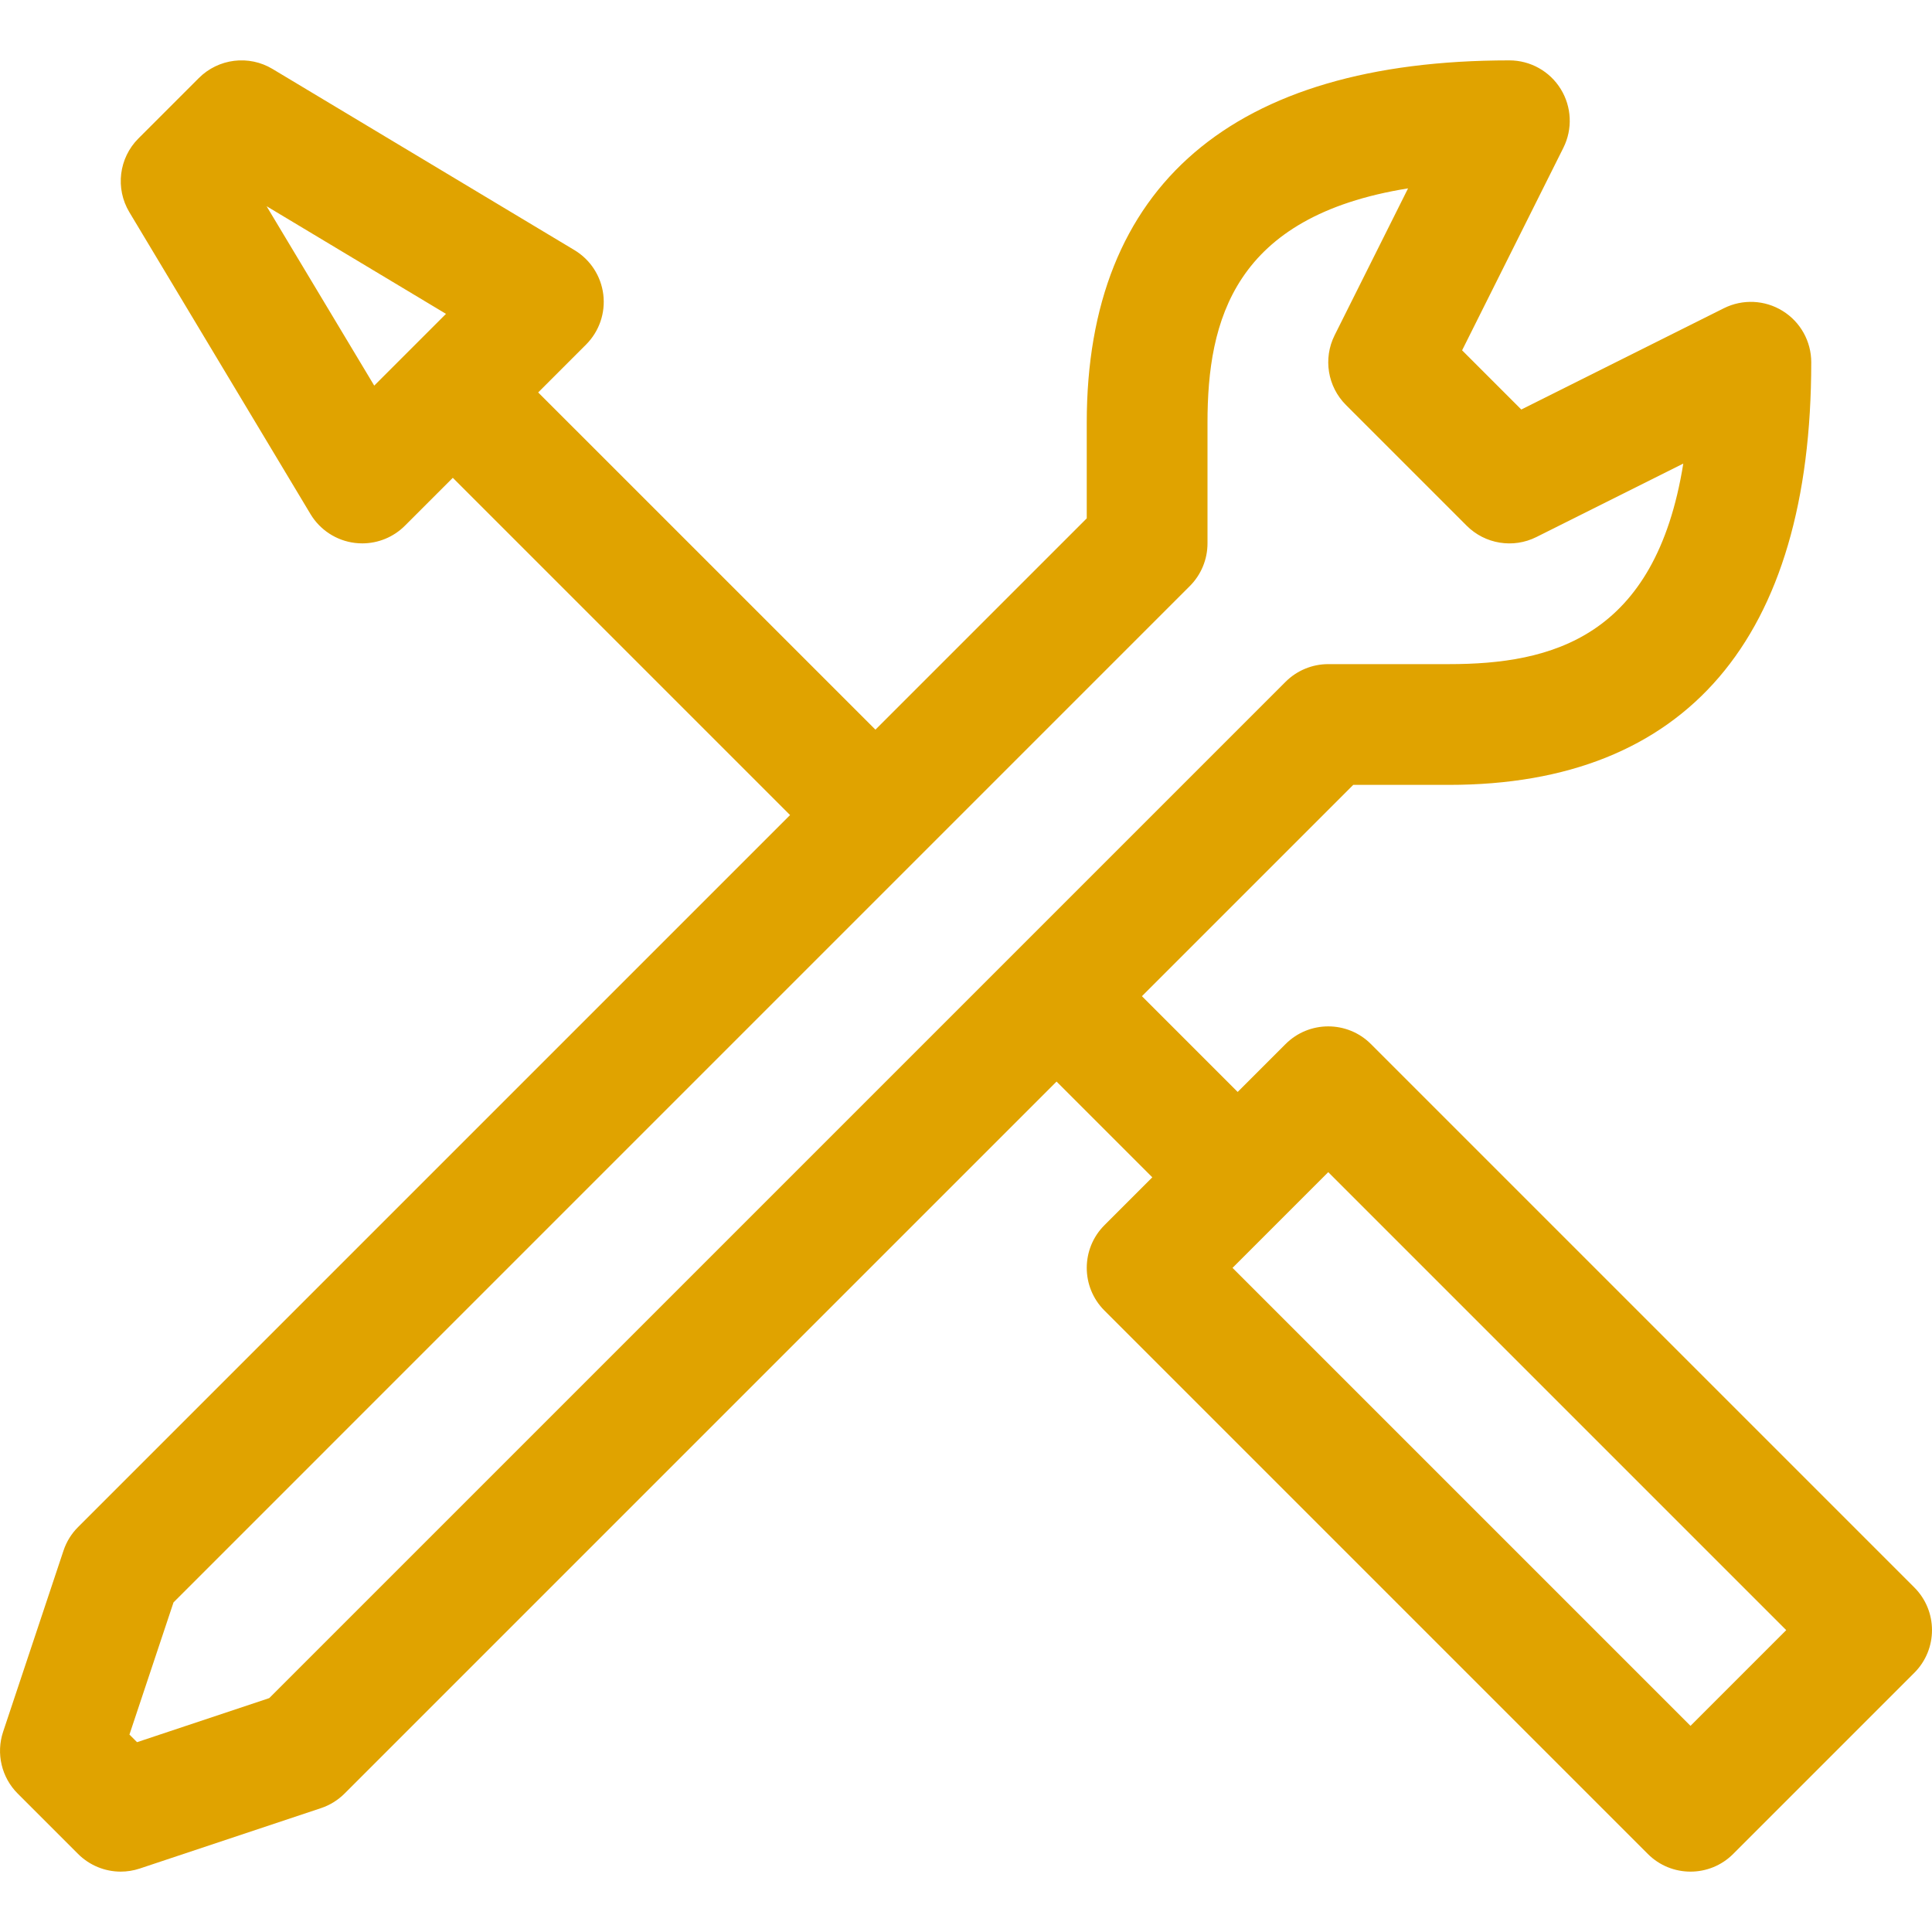 <svg xmlns="http://www.w3.org/2000/svg" xmlns:xlink="http://www.w3.org/1999/xlink" fill="#E0A300B8" id="Ebene_1" width="800px" height="800px" viewBox="0 0 64 64" xml:space="preserve"><g id="SVGRepo_bgCarrier" stroke-width="0"></g><g id="SVGRepo_tracerCarrier" stroke-linecap="round" stroke-linejoin="round"></g><g id="SVGRepo_iconCarrier"> <g> <path d="M45.414,34.586c-0.78-0.781-2.048-0.781-2.828,0L41,36.172L37.828,33l7-7H48c7.851,0,12-4.841,12-14 c0-0.693-0.359-1.337-0.949-1.701c-0.589-0.365-1.326-0.398-1.946-0.088l-6.71,3.355l-1.961-1.961l3.355-6.71 c0.31-0.62,0.277-1.356-0.088-1.946C51.337,2.359,50.693,2,50,2c-9.159,0-14,4.149-14,12v3.171l-7,7L17.828,13l1.586-1.586 c0.436-0.436,0.646-1.047,0.571-1.658c-0.075-0.611-0.428-1.154-0.956-1.471l-10-6C8.243,1.812,7.235,1.937,6.586,2.586l-2,2 C3.937,5.235,3.813,6.242,4.285,7.029l6,10c0.317,0.528,0.859,0.881,1.471,0.956C11.837,17.995,11.919,18,12,18 c0.527,0,1.037-0.208,1.414-0.586L15,15.828L26.172,27L2.586,50.586c-0.22,0.219-0.385,0.487-0.483,0.782l-2,6 c-0.239,0.719-0.052,1.511,0.483,2.046l2,2C2.967,61.795,3.478,62,4,62c0.211,0,0.425-0.034,0.632-0.103l6-2 c0.295-0.098,0.562-0.264,0.782-0.483L35,35.828L38.172,39l-1.586,1.586c-0.781,0.781-0.781,2.047,0,2.828l18,18 C54.976,61.805,55.488,62,56,62s1.024-0.195,1.414-0.586l6-6c0.781-0.781,0.781-2.047,0-2.828L45.414,34.586z M12.397,12.774 L8.831,6.831l5.943,3.566L12.397,12.774z M8.919,56.252l-4.379,1.46L4.288,57.46l1.46-4.379l33.666-33.667 C39.789,19.039,40,18.53,40,18v-4c0-3.385,0.87-6.835,6.644-7.76l-2.433,4.866c-0.385,0.77-0.234,1.7,0.375,2.309l4,4 c0.609,0.609,1.54,0.76,2.309,0.375l4.866-2.433C54.835,21.13,51.385,22,48,22h-4c-0.53,0-1.039,0.211-1.414,0.586L8.919,56.252z M56,57.171L40.829,42L44,38.829L59.171,54L56,57.171z"></path> </g> </g></svg>